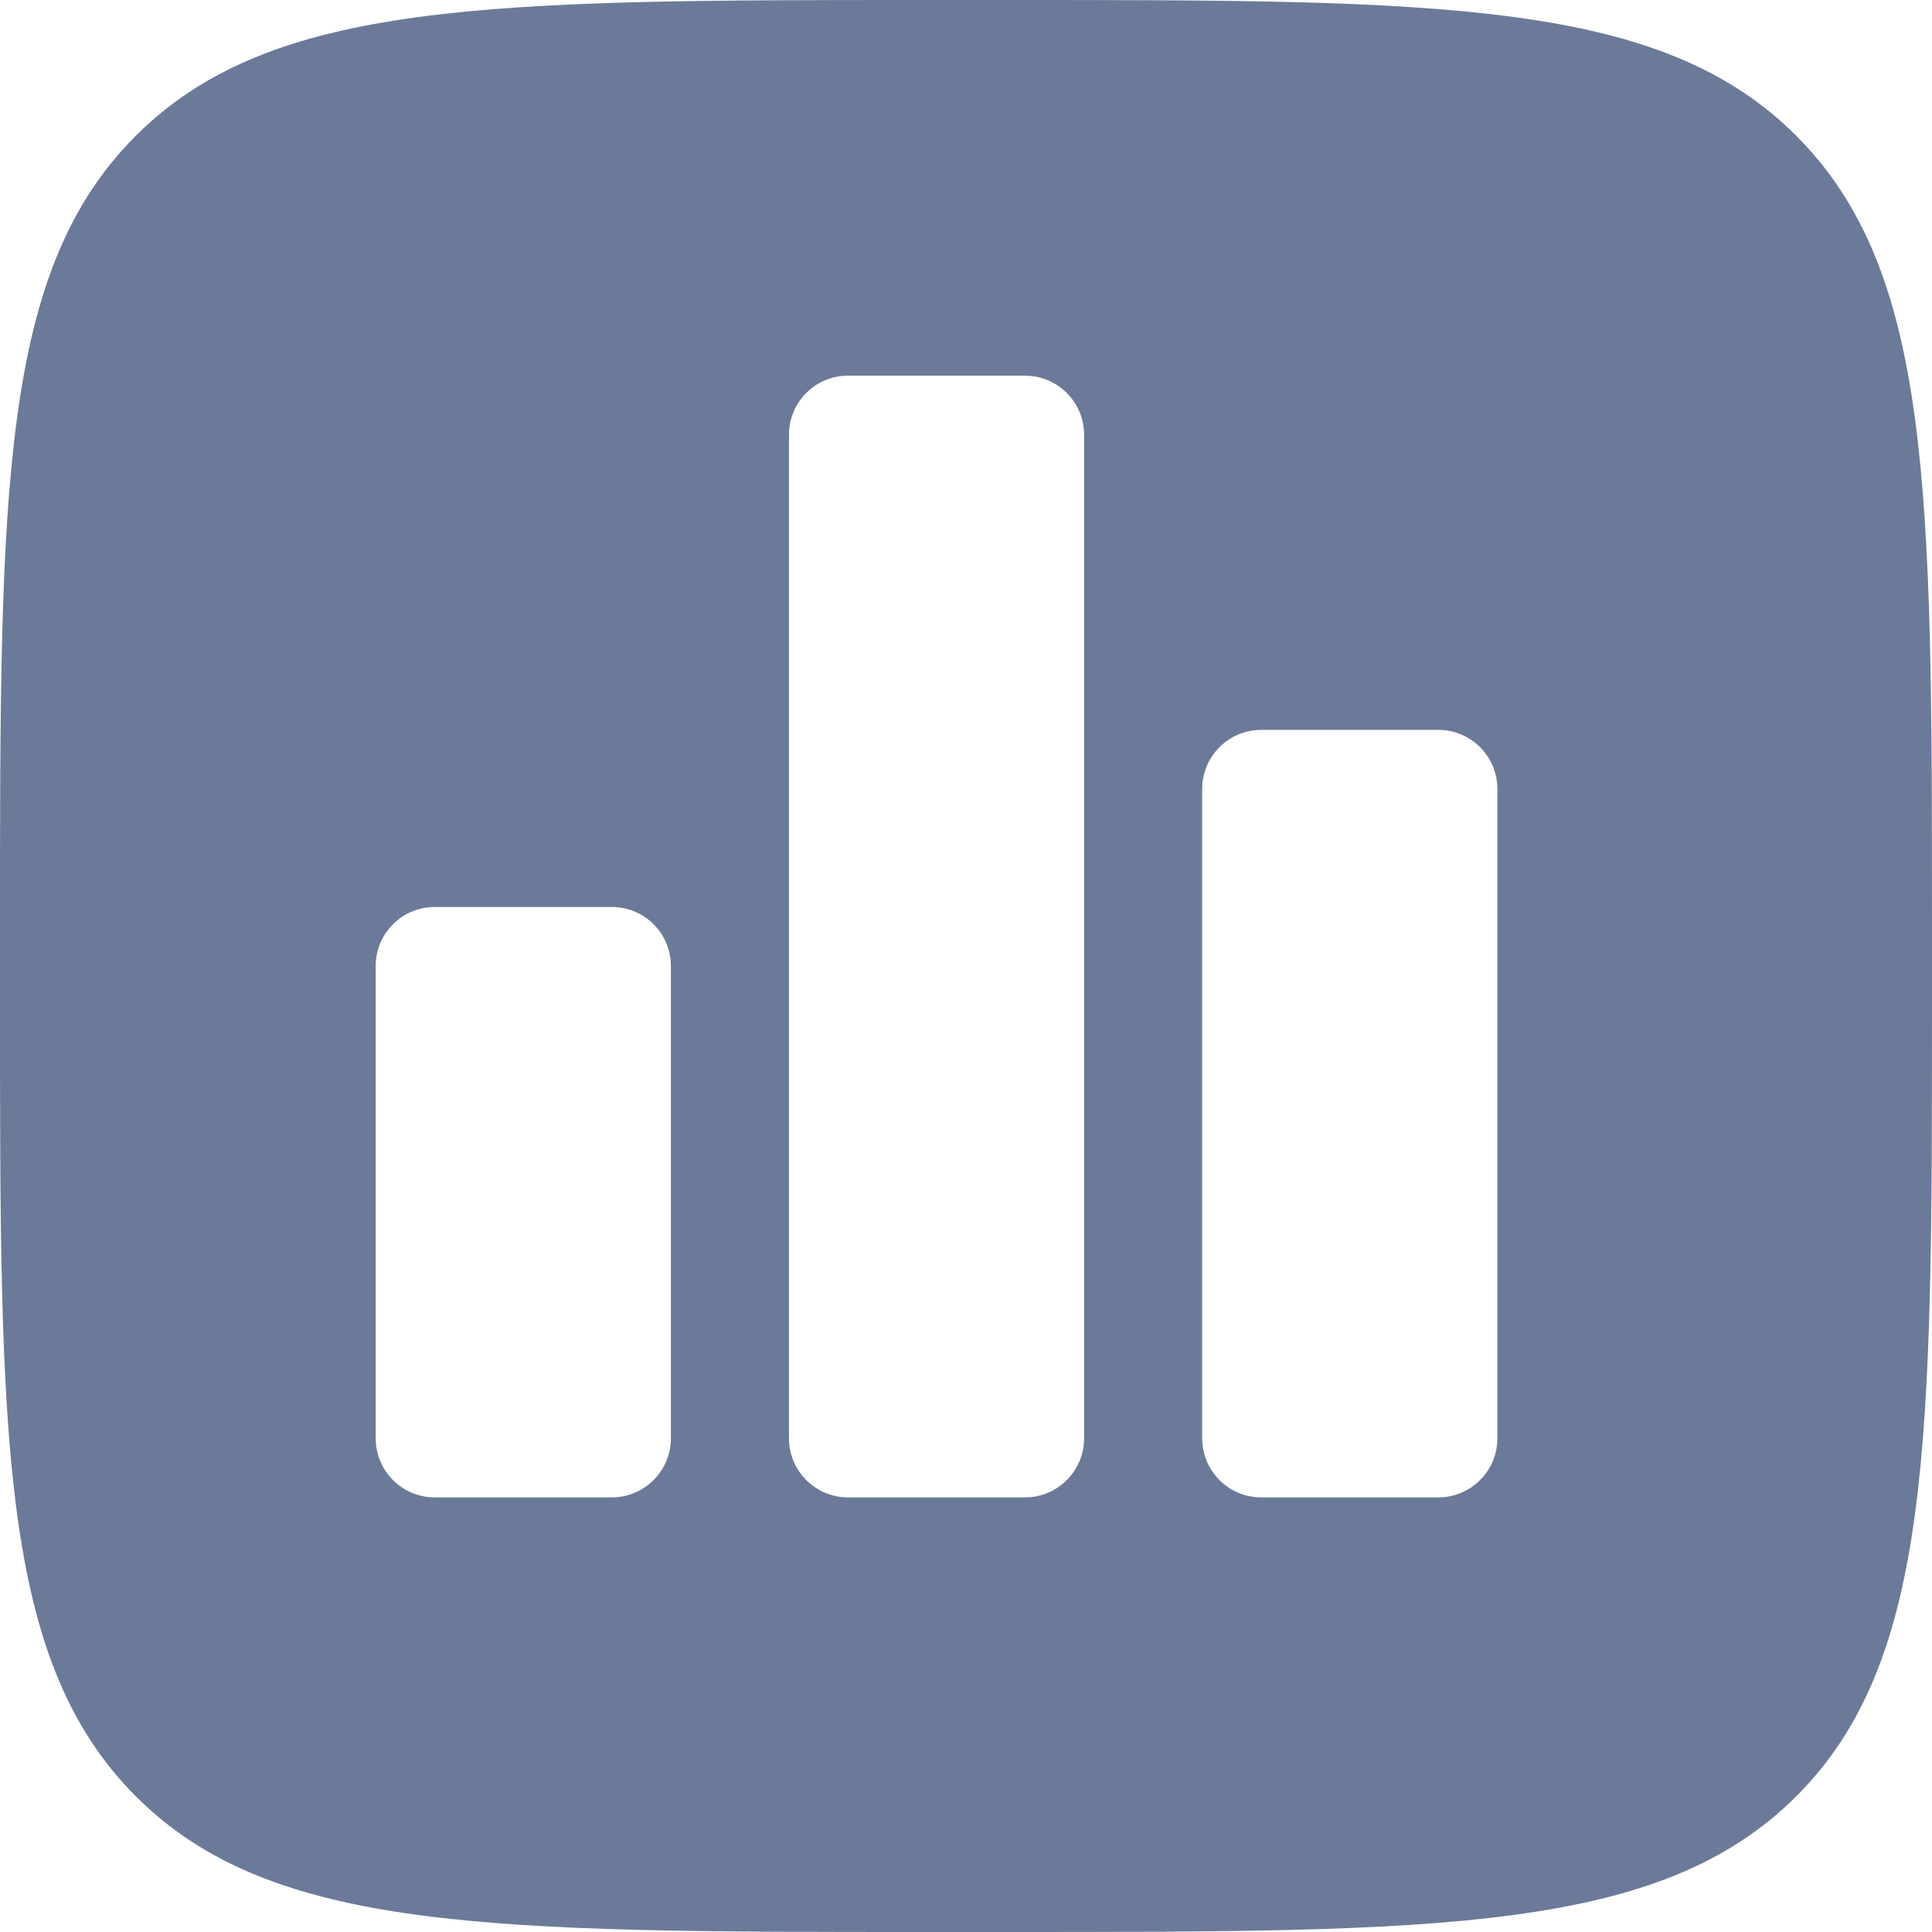 <svg width="24" height="24" viewBox="0 0 24 24" fill="none" xmlns="http://www.w3.org/2000/svg">
<g clip-path="url(#clip0_8589_12593)">
<path fill-rule="evenodd" clip-rule="evenodd" d="M12.48 0C17.911 1.40649e-09 20.629 -0 22.314 1.687C23.998 3.373 24 6.089 24 11.52V12.48C24 17.911 24 20.629 22.314 22.314C20.627 23.998 17.911 24 12.48 24H11.52C6.089 24 3.371 24 1.687 22.314C0.002 20.627 1.29686e-07 17.911 0 12.48V11.52C1.30762e-09 6.089 -0 3.371 1.687 1.687C3.373 0.002 6.089 1.30226e-07 11.52 0H12.48ZM5.4 11.267C4.995 11.267 4.667 11.595 4.667 12V17.867C4.667 18.272 4.995 18.601 5.4 18.601H7.601C8.006 18.6 8.334 18.272 8.334 17.867V12C8.334 11.595 8.006 11.267 7.601 11.267H5.4ZM10.533 4.667C10.128 4.667 9.801 4.996 9.801 5.4V17.867C9.801 18.272 10.128 18.6 10.533 18.601H12.733C13.139 18.601 13.467 18.272 13.467 17.867V5.4C13.467 4.996 13.139 4.667 12.733 4.667H10.533ZM15.667 9.067C15.261 9.067 14.934 9.396 14.934 9.801V17.867C14.934 18.272 15.261 18.601 15.667 18.601H17.867C18.273 18.601 18.601 18.272 18.601 17.867V9.801C18.601 9.396 18.273 9.067 17.867 9.067H15.667Z" fill="#6B7A99"/>
</g>
<defs>
<clipPath id="clip0_8589_12593">
<rect width="24" height="24" fill="white"/>
</clipPath>
</defs>
</svg>
